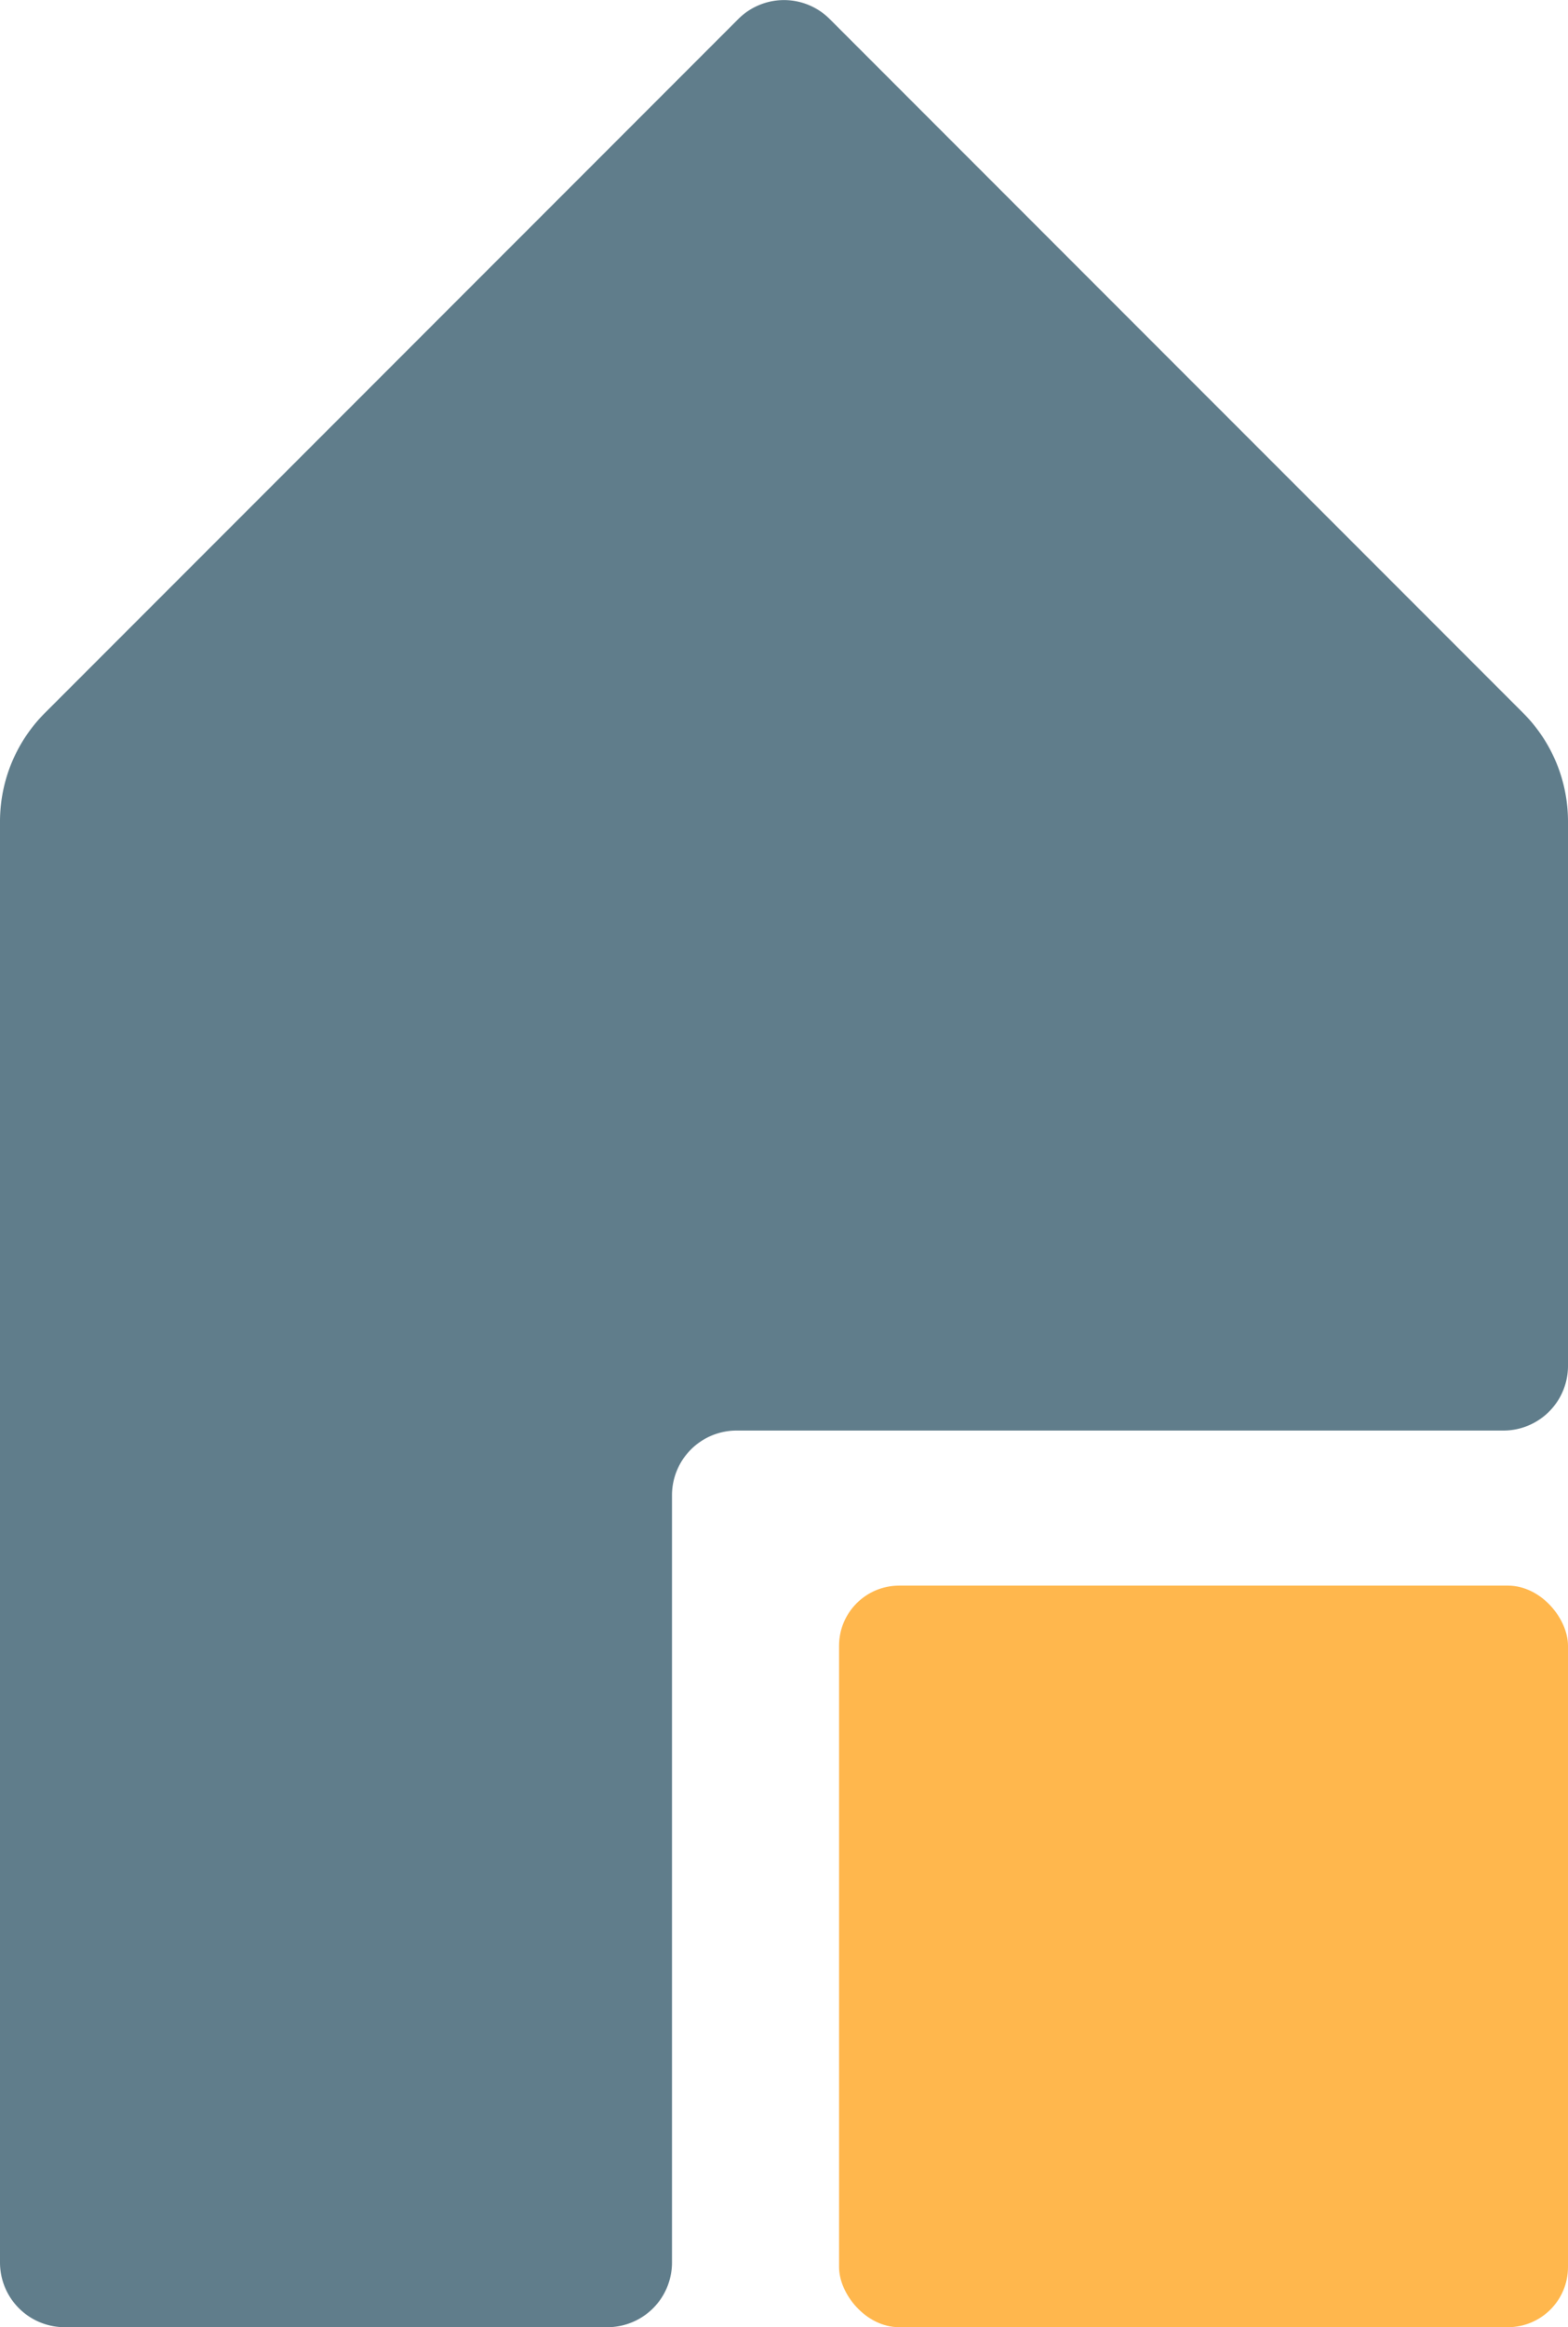 <svg id="Art_2" data-name="Art 2" xmlns="http://www.w3.org/2000/svg" viewBox="0 0 660.64 979.68"><defs><style>.cls-1{fill:#607d8b;}.cls-2{fill:#ffb74d;}</style></defs><path id="Home" class="cls-1" d="M842.08,367.83V597a27.22,27.22,0,0,1-27.22,27.22H491.8a27.23,27.23,0,0,0-27.23,27.23V974.46a27.22,27.22,0,0,1-27.22,27.22H208.67a27.23,27.23,0,0,1-27.23-27.22V367.83a64.65,64.65,0,0,1,18.95-45.73L492.51,30A27.23,27.23,0,0,1,531,30L823.13,322.1A64.61,64.61,0,0,1,842.08,367.83Z" transform="translate(-181.44 -22)"/><rect id="Square" class="cls-2" x="353.52" y="667.5" width="307.12" height="312.18" rx="25.31"/></svg>